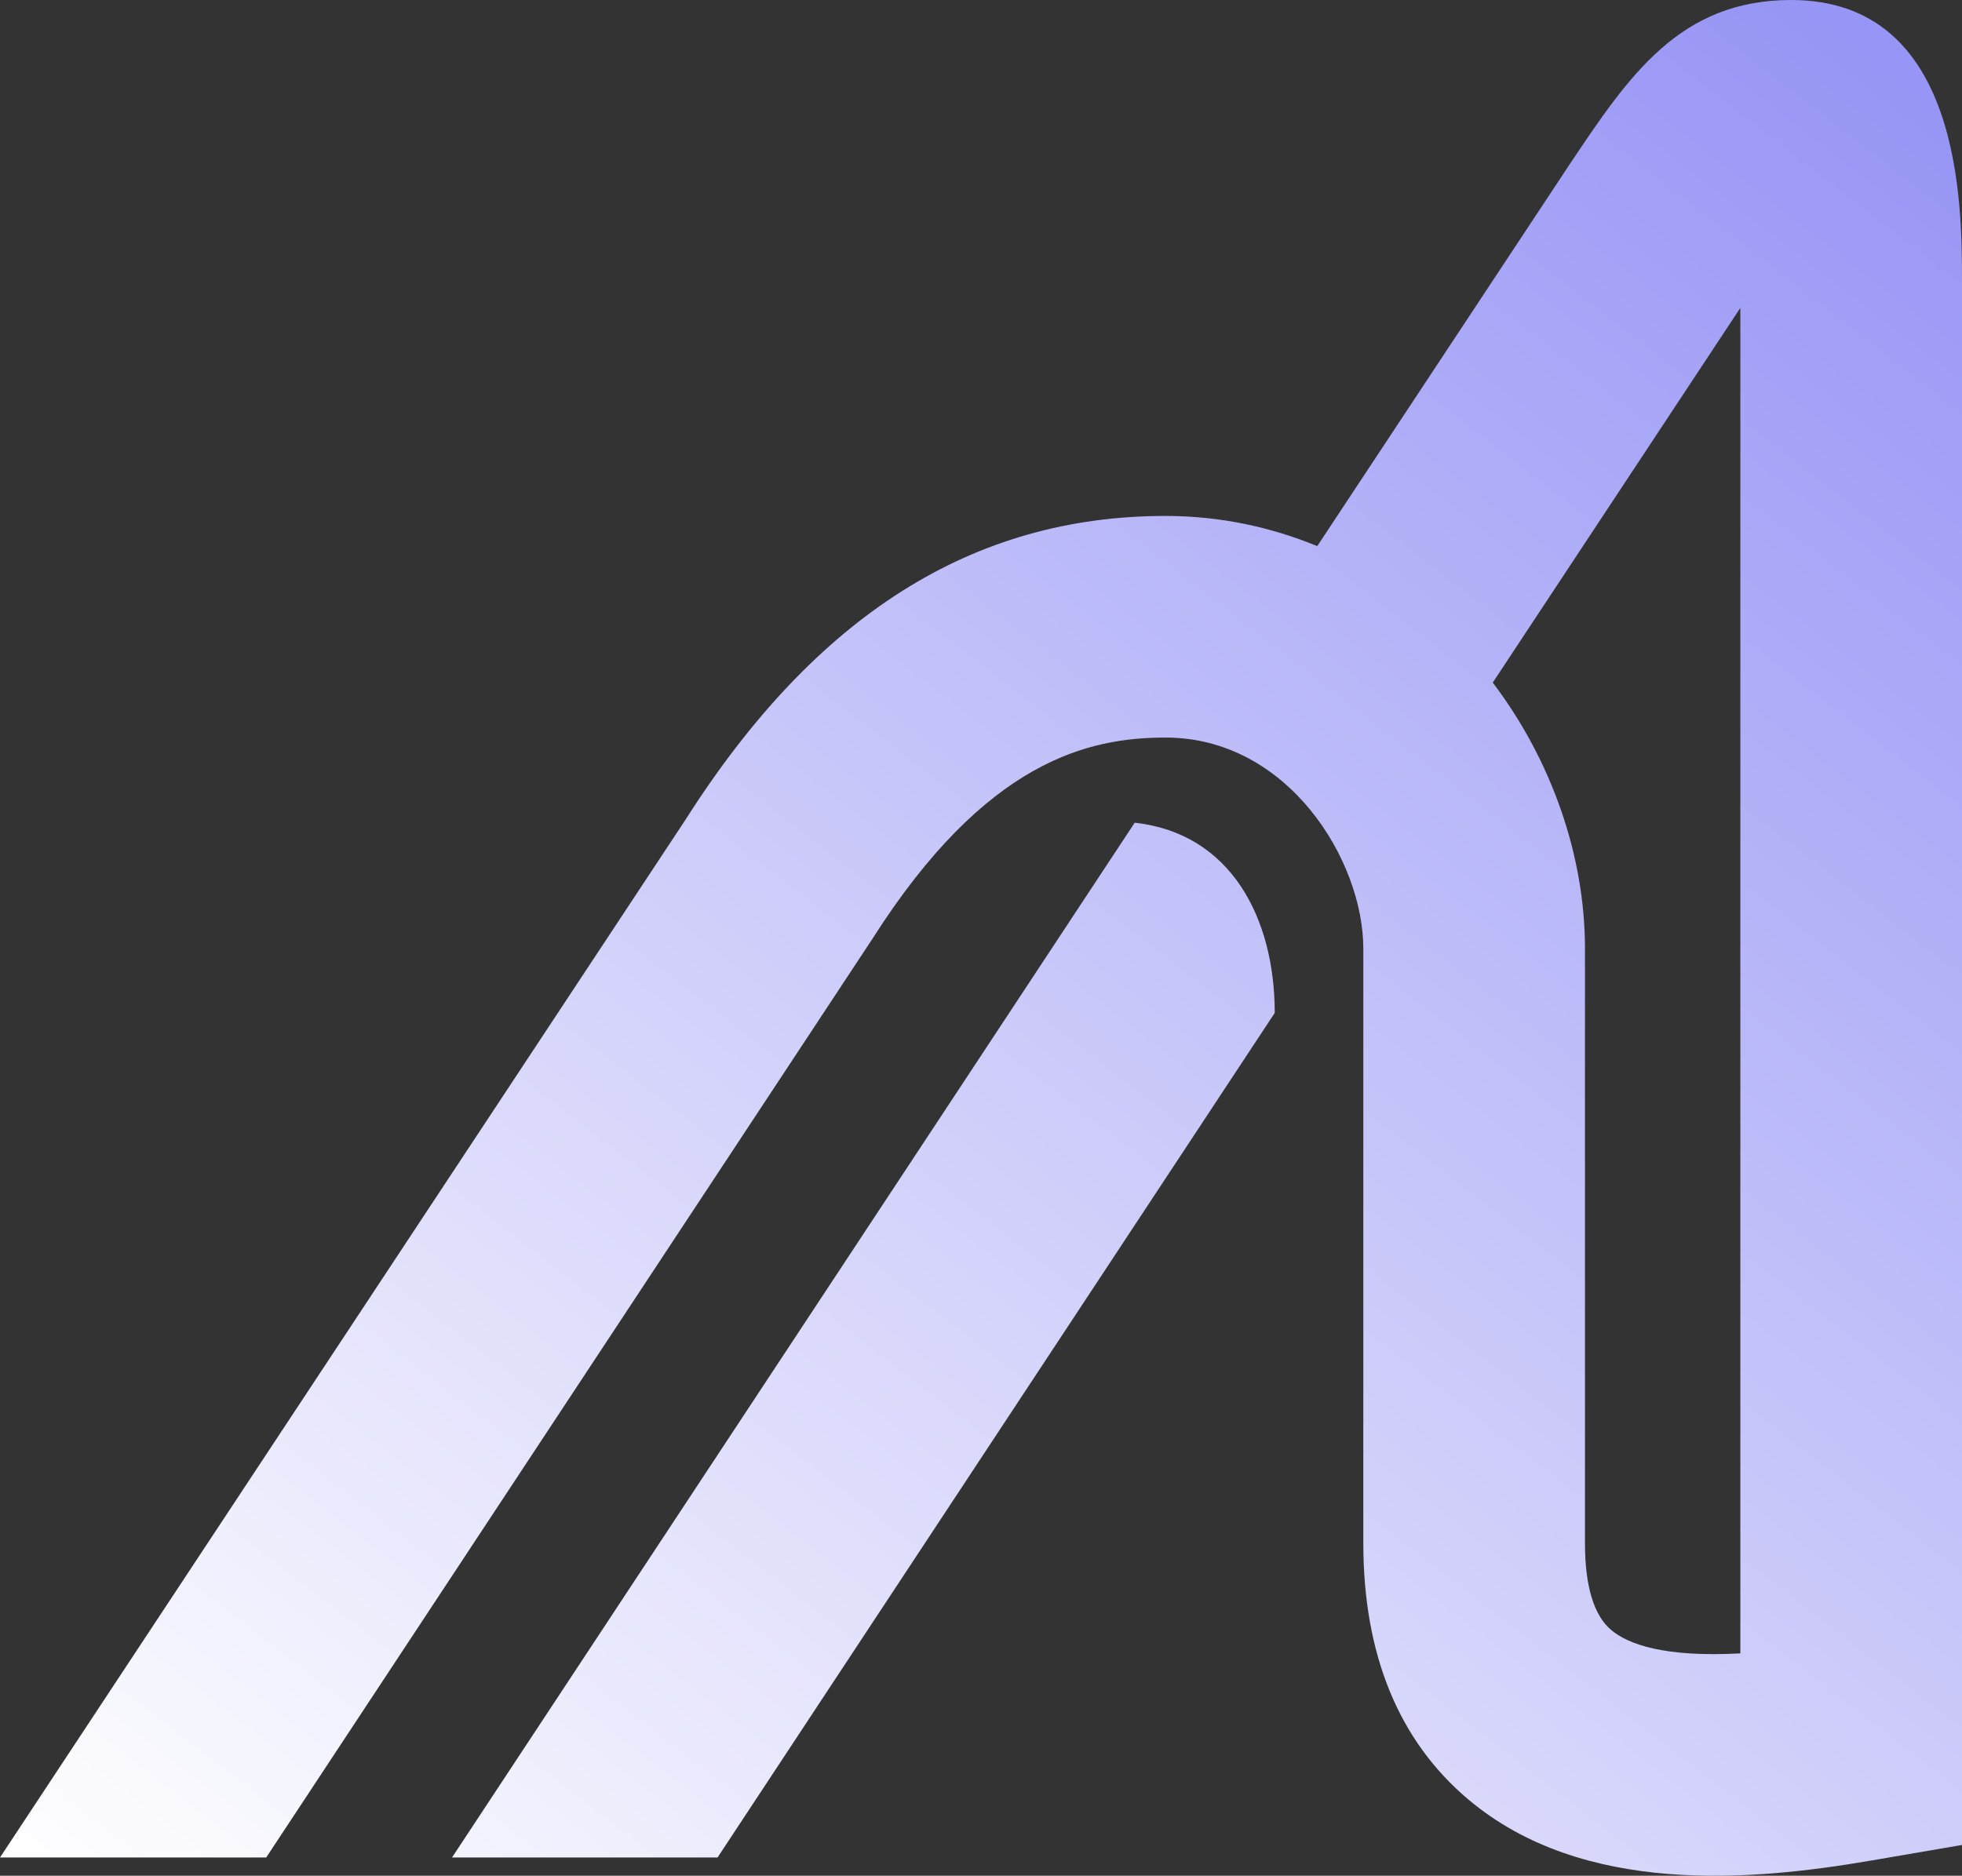 <?xml version="1.0" encoding="UTF-8"?><svg id="Layer_2" xmlns="http://www.w3.org/2000/svg" xmlns:xlink="http://www.w3.org/1999/xlink" viewBox="0 0 465.742 445.375"><rect x="0" y="0" width="465.742" height="445.375" fill="#333333" stroke="none"/><defs><style>.cls-1{fill:url(#linear-gradient);}</style><linearGradient id="linear-gradient" x1="513.386" y1="57.918" x2="135.939" y2="546.137" gradientUnits="userSpaceOnUse"><stop offset=".008" stop-color="#9795f5"/><stop offset="1" stop-color="#fff"/></linearGradient></defs><g id="Layer_1-2"><path class="cls-1" d="M425.186,0c-26.461,0-38.508,17.994-52.458,38.826l-60.035,90.843c-10.953-4.498-22.988-7.164-36.03-7.164-45.775,0-83.03,23.571-113.9,72.063L0,441.041h63.193l143.961-218.22c26.911-42.274,51.284-47.697,69.51-47.697,29.093,0,46.961,29.173,46.961,50.091v141.17c0,26.441,8.381,46.922,24.916,60.865,27.284,23.013,67.469,19.327,95.336,14.567l21.865-3.747V67.084c0-18.346,0-67.084-40.556-67.084ZM413.126,392.579c-18.134.968-26.653-2.182-30.665-5.556-4.123-3.481-6.219-10.423-6.219-20.64v-141.17c0-22.014-7.916-44.695-21.89-63.14l58.774-88.972v319.478ZM302.599,240.505l-132.268,200.536h-63.029l162.051-245.696c22.778,2.482,33.245,22.58,33.245,45.16Z"/></g></svg>